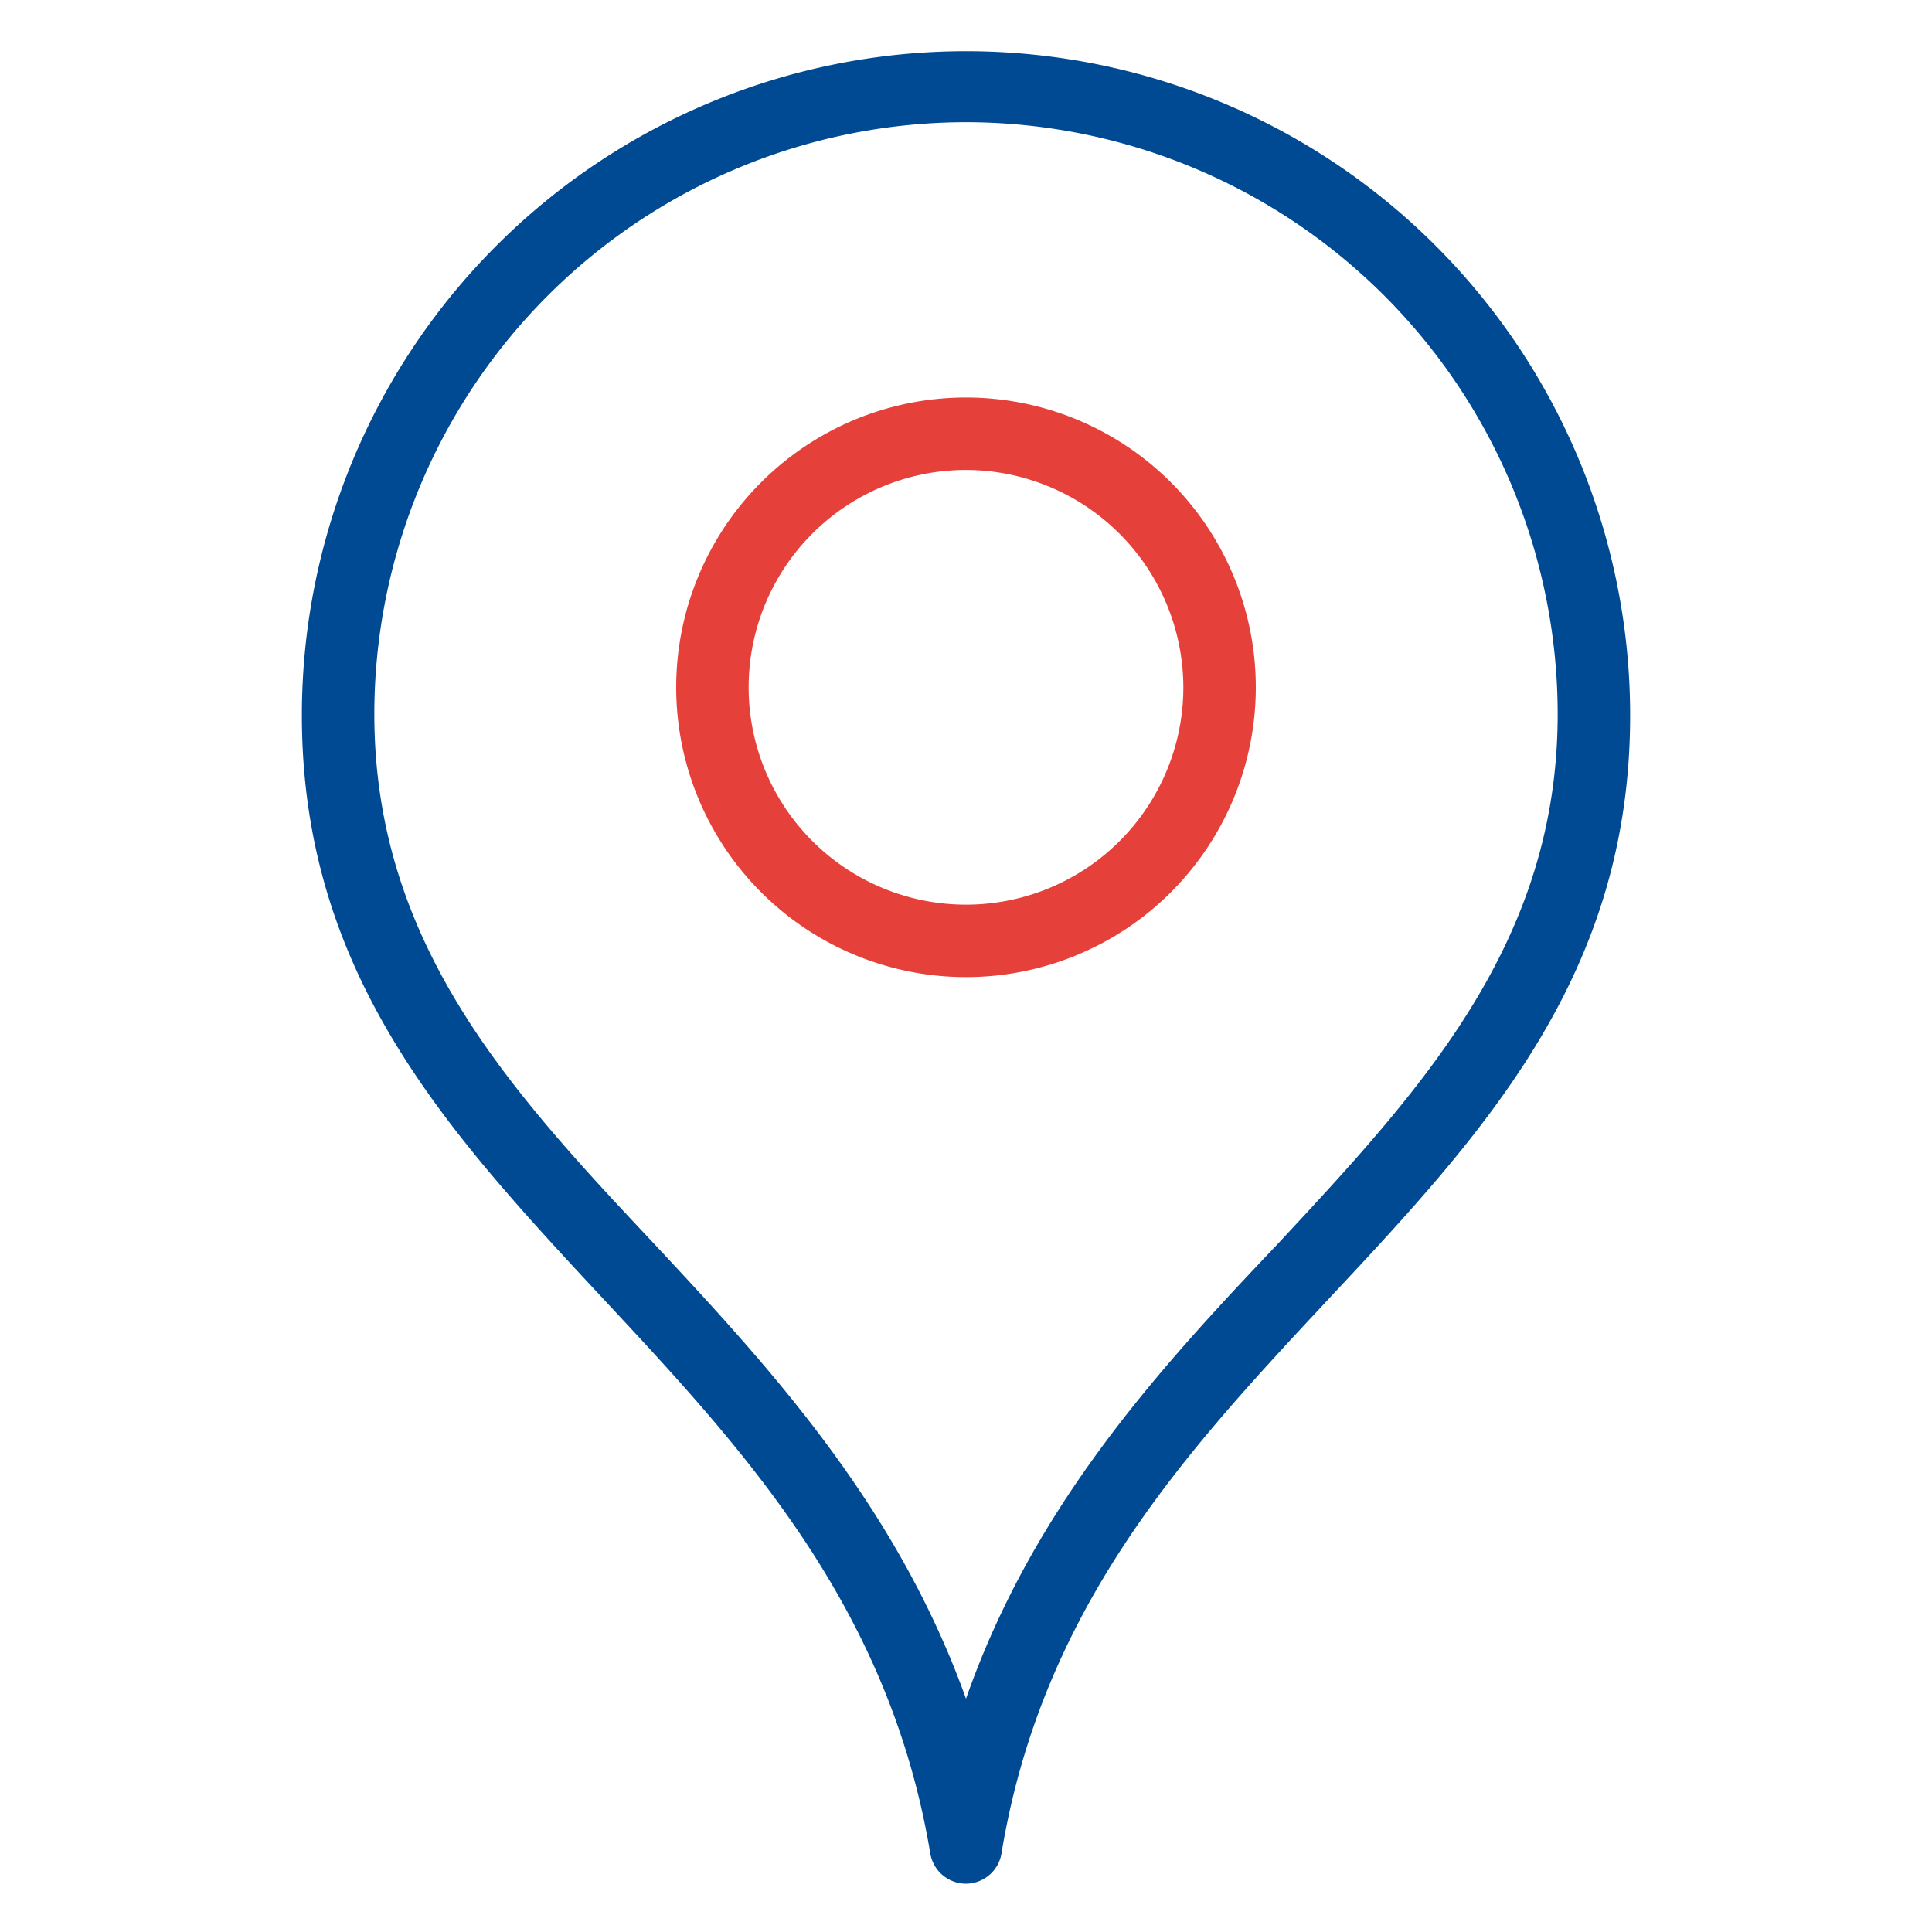 <svg id="Layer_1" data-name="Layer 1" xmlns="http://www.w3.org/2000/svg" viewBox="0 0 40 40"><defs><style>.cls-1{fill:#004a93;}.cls-2{fill:#e6403b;}</style></defs><path class="cls-1" d="M20,39a.75.75,0,0,1-.74-.63c-.86-5.14-3.87-8.37-6.79-11.5-3.2-3.44-6.22-6.69-6.22-12.06a13.75,13.75,0,0,1,27.5,0c0,5.37-3,8.62-6.22,12.06C24.61,30,21.6,33.2,20.74,38.34A.75.75,0,0,1,20,39ZM20,2.53A12.26,12.26,0,0,0,7.75,14.78c0,4.78,2.83,7.82,5.82,11,2.39,2.56,5,5.4,6.43,9.39,1.4-4,4-6.83,6.43-9.39,3-3.22,5.82-6.26,5.82-11A12.26,12.26,0,0,0,20,2.53Z"/><path class="cls-2" d="M20,20.23a6,6,0,1,1,6-6A6,6,0,0,1,20,20.23Zm0-10.5a4.5,4.5,0,1,0,4.5,4.5A4.51,4.51,0,0,0,20,9.73Z"/></svg>